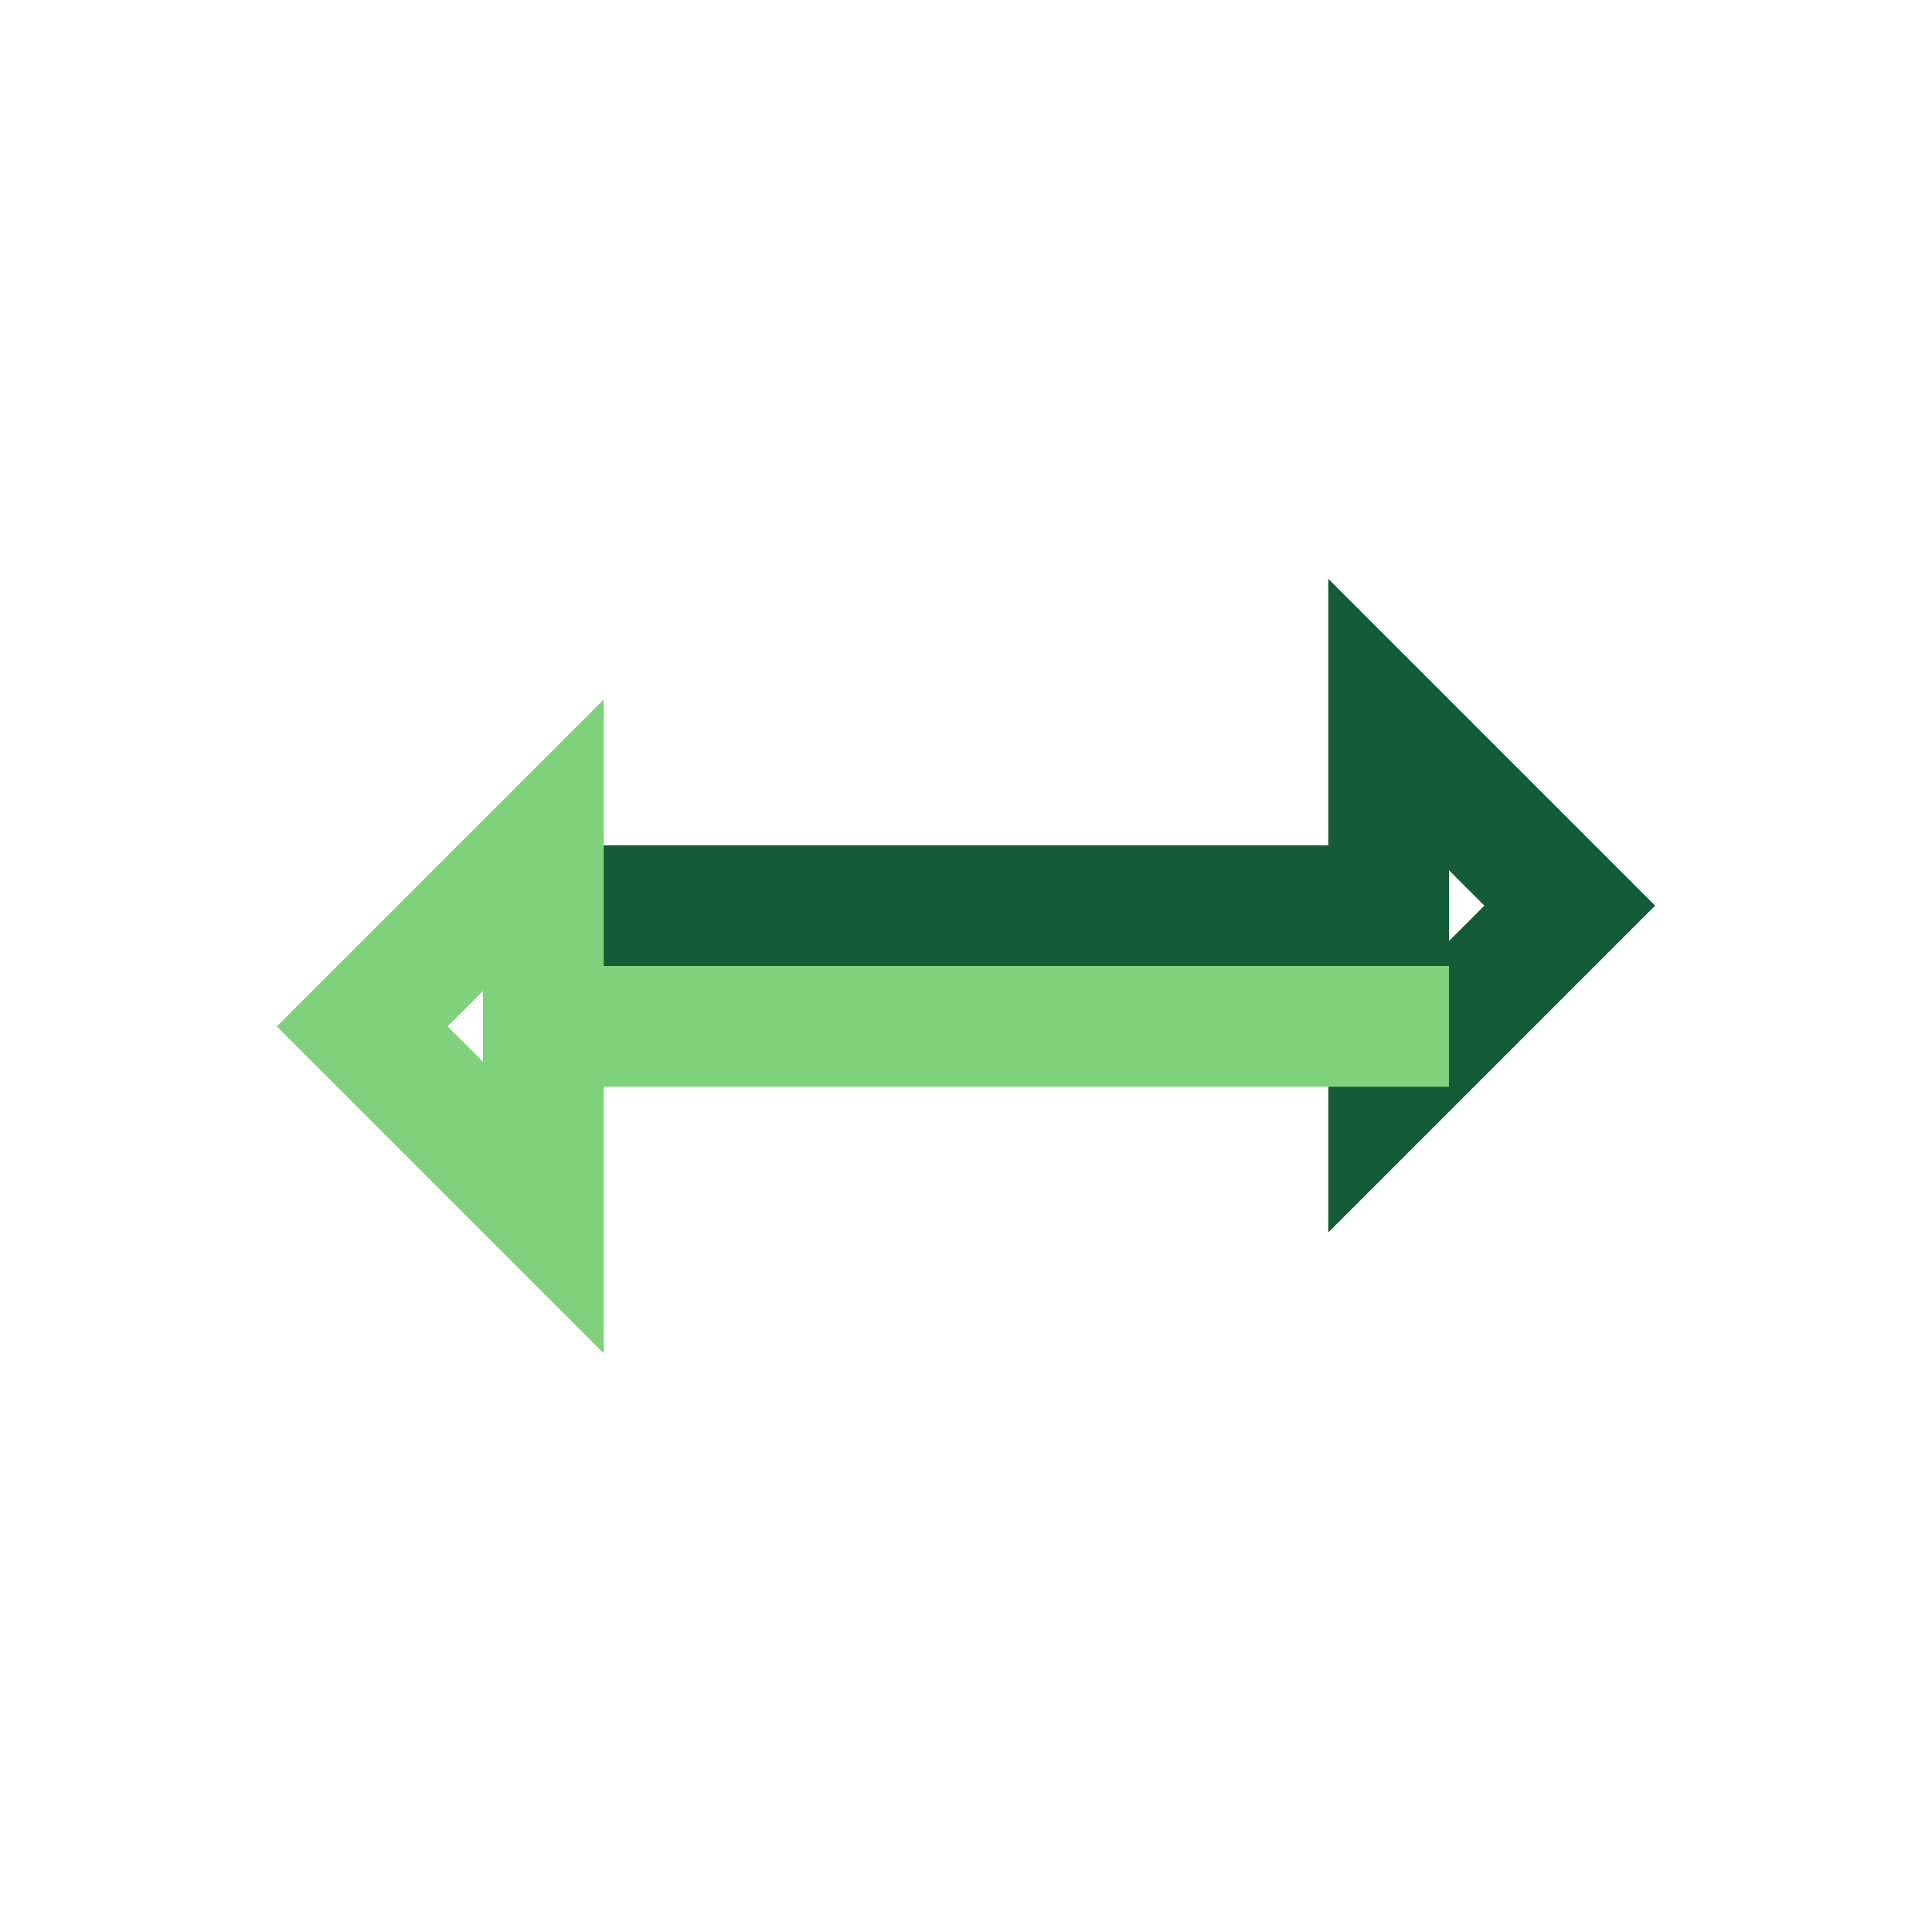 <?xml version="1.0" encoding="UTF-8"?>
<svg xmlns="http://www.w3.org/2000/svg" width="32" height="32" viewBox="0 0 32 32"><path d="M8 15h15v-3l3 3-3 3v-3" fill="none" stroke="#145C37" stroke-width="2"/><path d="M24 17H9v3l-3-3 3-3v3" fill="none" stroke="#7FD17B" stroke-width="2"/></svg>